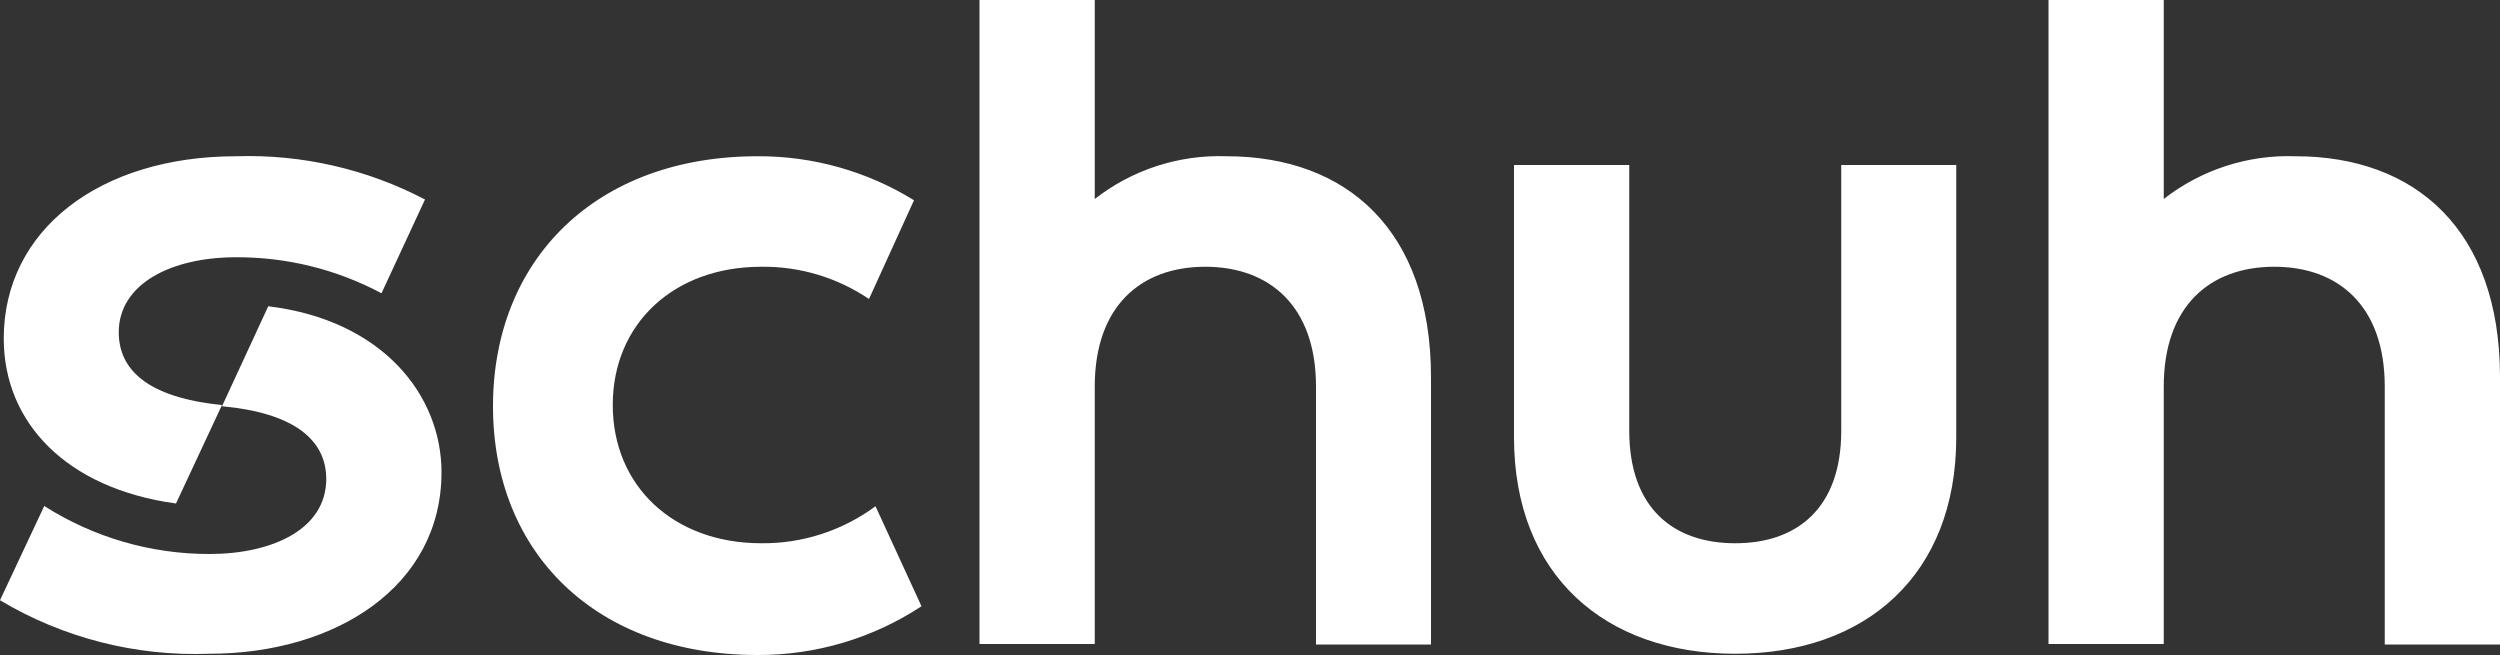<?xml version="1.0" encoding="UTF-8"?>
<svg xmlns="http://www.w3.org/2000/svg" width="1000" height="262" viewBox="0 0 1000 262" fill="none">
  <rect x="0" y="0" width="1000" height="262" fill="#333333" stroke="none"/>
  <g clip-path="url(#clip0_42_255)">
    <path d="M918.2 62.5C899.169 61.828 880.51 67.883 865.5 79.6V-0.4H819.4V257.6H865.5V154.6C865.5 122.5 883.9 106.7 909.7 106.7C935.5 106.7 953.9 122.5 953.9 154.6V257.8H1000V150.9C1000 91.9 966.1 62.5 918.2 62.5ZM736.5 172.3C736.5 203.3 718.8 217.3 694.1 217.3C669.4 217.3 651.7 203.3 651.7 172.3V66H605.6V174.9C605.6 230.2 642.1 261.5 694.1 261.5C746.1 261.5 782.5 230.2 782.5 174.9V66H736.5V172.3ZM490.6 62.5C471.569 61.828 452.91 67.883 437.9 79.6V-0.4H391.8V257.6H437.9V154.6C437.9 122.5 456.3 106.7 482.1 106.7C507.9 106.7 526.4 122.5 526.4 154.6V257.8H572.4V150.9C572.4 91.9 538.5 62.5 490.6 62.5ZM304.5 217.3C269.4 217.3 245.1 194.4 245.1 162C245.1 129.6 269.4 106.7 304.5 106.7C319.846 106.501 334.886 111.003 347.6 119.6L365.6 80.1C346.796 68.481 325.104 62.383 303 62.5C238.5 62.5 197.2 103.7 197.2 162.5C197.2 221.3 238.5 262 303 262C326.309 262.093 349.127 255.31 368.6 242.5L350.2 202.5C336.984 212.277 320.938 217.474 304.5 217.3ZM47.5 132.9C47.5 113.7 68.2 102.9 94.4 102.9C114.692 102.814 134.689 107.761 152.6 117.3L170 79.8C146.746 67.619 120.737 61.659 94.5 62.5C40 62.5 1.5 91.9 1.5 135.4C1.5 169 26.5 195.4 70.4 201.4L88.8 162C58.6 159 47.5 147.6 47.5 132.9Z" fill="white"></path>
    <path d="M107.3 122.5L88.8 162.5C117.2 165.1 130.5 175.7 130.5 191.6C130.5 211.6 109.1 221.6 83.7 221.6C60.321 221.613 37.424 214.952 17.7 202.4L0 240.1C25.245 255.174 54.318 262.607 83.7 261.5C134.2 261.5 176.6 234.6 176.6 188.9C176.6 158.3 153.3 128.1 107.3 122.5Z" fill="white"></path>
  </g>
  <defs>
    <clipPath id="clip0_42_255">
      <rect width="1000" height="262" fill="white"></rect>
    </clipPath>
  </defs>
</svg>
